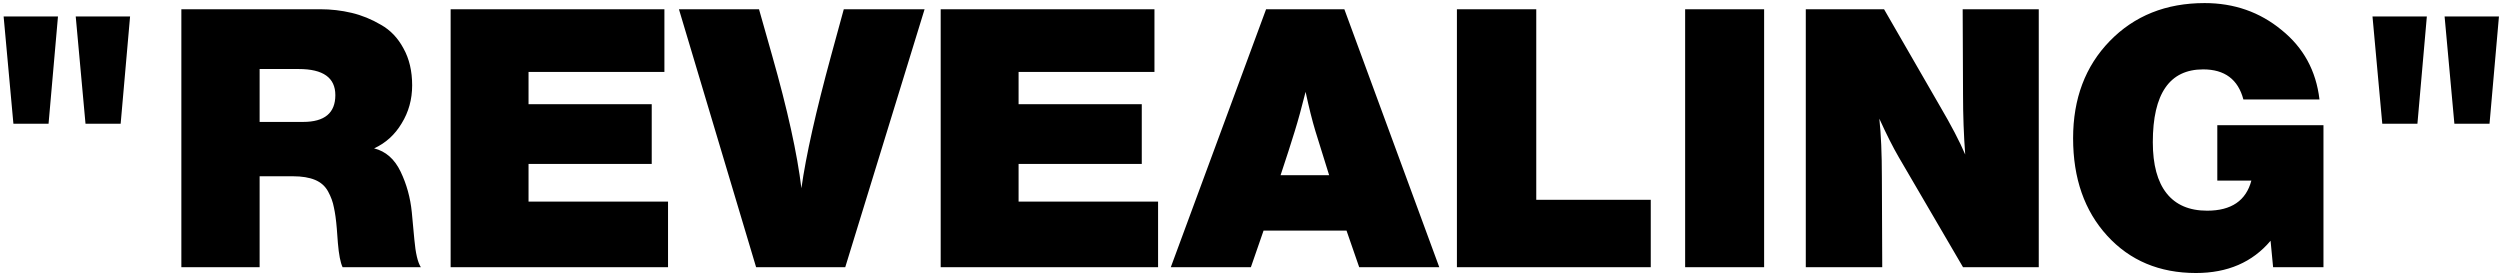 <?xml version="1.0" encoding="UTF-8"?> <svg xmlns="http://www.w3.org/2000/svg" width="552" height="61" viewBox="0 0 552 61" fill="none"> <path d="M10.72 27.32H2.96L0.8 3.64H12.8L10.72 27.32ZM26.64 27.32H18.88L16.72 3.64H28.72L26.64 27.32ZM40.044 2.04H70.684C73.084 2.04 75.404 2.307 77.644 2.84C79.884 3.373 82.044 4.253 84.124 5.48C86.204 6.653 87.858 8.387 89.084 10.68C90.364 12.973 91.004 15.693 91.004 18.84C91.004 21.933 90.231 24.733 88.684 27.24C87.191 29.747 85.164 31.587 82.604 32.76C85.164 33.4 87.111 35.107 88.444 37.88C89.778 40.653 90.604 43.64 90.924 46.84L91.484 52.84C91.751 55.88 92.231 57.933 92.924 59H75.644C75.164 57.987 74.818 56.2 74.604 53.64L74.364 50.44C74.204 48.52 73.991 46.973 73.724 45.8C73.511 44.627 73.084 43.453 72.444 42.28C71.804 41.107 70.844 40.253 69.564 39.72C68.284 39.187 66.658 38.92 64.684 38.92H57.324V59H40.044V2.04ZM57.324 15.24V26.92H66.924C71.671 26.92 74.044 24.947 74.044 21C74.044 17.16 71.351 15.24 65.964 15.24H57.324ZM146.701 2.04V15.88H116.701V23H143.901V36.2H116.701V44.52H147.501V59H99.501V2.04H146.701ZM204.149 2.04L186.629 59H166.949L149.909 2.04H167.589L170.469 12.2C173.883 24.2 176.043 33.987 176.949 41.56C177.963 34.36 180.149 24.6 183.509 12.28L186.309 2.04H204.149ZM254.904 2.04V15.88H224.904V23H252.104V36.2H224.904V44.52H255.704V59H207.704V2.04H254.904ZM296.833 2.04L317.793 59H300.113L297.313 50.92H278.993L276.193 59H258.512L279.553 2.04H296.833ZM293.473 38.68L290.433 28.92C289.739 26.627 289.019 23.747 288.273 20.28C287.419 23.693 286.619 26.6 285.873 29C285.073 31.613 284.033 34.84 282.753 38.68H293.473ZM364.487 44.12V59H321.687V2.04H339.207V44.12H364.487ZM389.518 2.04V59H372.078V2.04H389.518ZM450.158 2.04V59H433.438L419.278 34.76C417.945 32.467 416.505 29.613 414.958 26.2C415.331 29.613 415.518 33.96 415.518 39.24L415.598 59H398.718V2.04H415.998L428.318 23.4C430.825 27.667 432.691 31.24 433.918 34.12C433.598 29.8 433.438 25.427 433.438 21L433.358 2.04H450.158ZM513.021 27.64V59H501.901L501.341 53.16C497.341 57.907 491.848 60.28 484.861 60.28C476.808 60.28 470.275 57.533 465.261 52.04C460.248 46.547 457.741 39.373 457.741 30.52C457.741 21.773 460.435 14.627 465.821 9.08C471.261 3.48 478.248 0.68 486.781 0.68C493.288 0.68 498.941 2.653 503.741 6.6C508.595 10.493 511.395 15.613 512.141 21.96H495.341C494.168 17.533 491.208 15.32 486.461 15.32C479.048 15.32 475.341 20.68 475.341 31.4C475.341 36.36 476.355 40.12 478.381 42.68C480.408 45.24 483.395 46.52 487.341 46.52C492.675 46.52 495.928 44.307 497.101 39.88H489.581V27.64H513.021ZM533.767 27.32H526.007L523.847 3.64H535.847L533.767 27.32ZM549.687 27.32H541.927L539.767 3.64H551.767L549.687 27.32Z" fill="black"></path> </svg> 